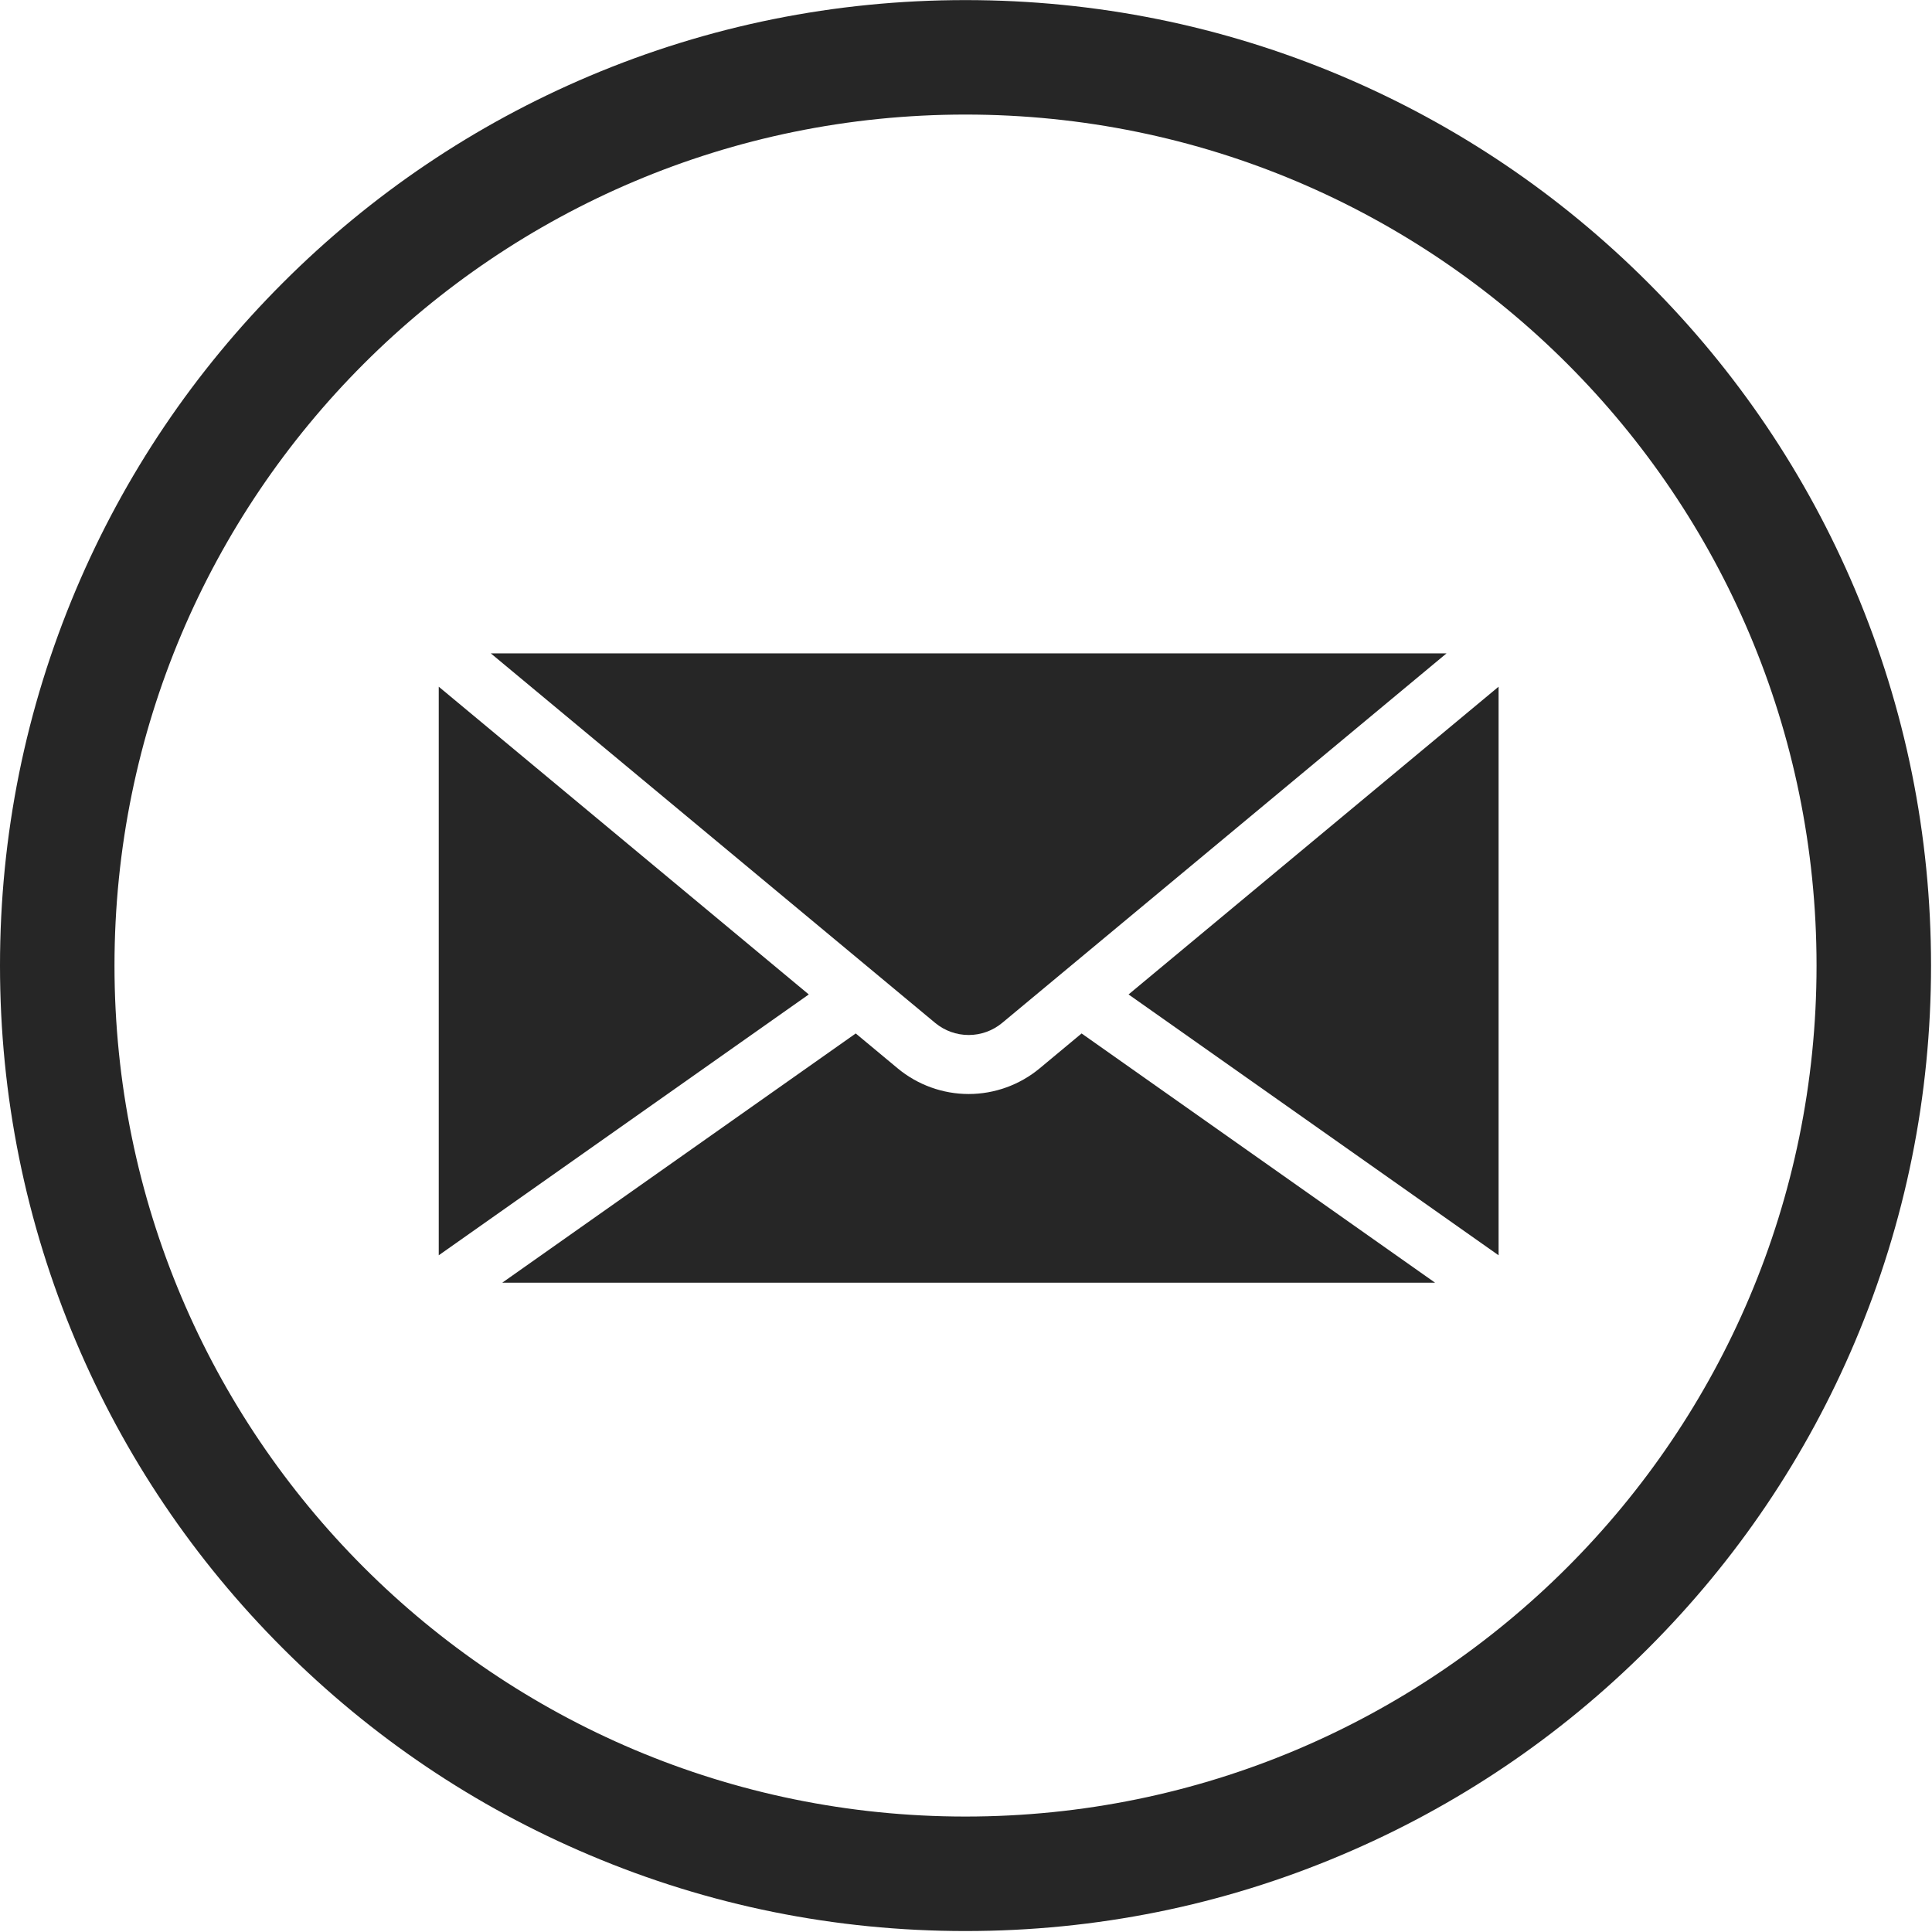 <?xml version="1.0" encoding="UTF-8"?><svg xmlns="http://www.w3.org/2000/svg" xmlns:xlink="http://www.w3.org/1999/xlink" height="82.6" preserveAspectRatio="xMidYMid meet" version="1.0" viewBox="0.0 0.0 82.6 82.6" width="82.6" zoomAndPan="magnify"><defs><clipPath id="a"><path d="M 0 0 L 82.559 0 L 82.559 82.559 L 0 82.559 Z M 0 0"/></clipPath></defs><g><g id="change1_2"><path d="M 64.07 53.668 L 64.07 29.359 L 48.25 42.516 Z M 64.07 53.668" fill="#262626"/></g><g id="change1_3"><path d="M 41.414 44.25 C 41.934 44.25 42.438 44.07 42.84 43.738 L 61.844 27.934 L 20.984 27.934 L 39.988 43.738 C 40.391 44.07 40.895 44.25 41.414 44.25" fill="#262626"/></g><g id="change1_4"><path d="M 44.449 45.676 C 43.598 46.383 42.52 46.773 41.414 46.773 C 40.309 46.773 39.23 46.383 38.379 45.676 L 36.586 44.184 L 21.473 54.84 L 61.355 54.84 L 46.242 44.184 L 44.449 45.676" fill="#262626"/></g><g id="change1_5"><path d="M 18.758 29.359 L 18.758 53.668 L 34.578 42.516 Z M 18.758 29.359" fill="#262626"/></g><g clip-path="url(#a)" id="change1_1"><path d="M 41.277 77.664 C 21.184 77.664 4.895 61.375 4.895 41.281 C 4.895 21.188 21.184 4.898 41.277 4.898 C 61.375 4.898 77.664 21.188 77.664 41.281 C 77.664 61.375 61.375 77.664 41.277 77.664 Z M 70.469 12.094 C 66.68 8.305 62.266 5.328 57.348 3.246 C 52.258 1.094 46.848 0.004 41.277 0.004 C 35.707 0.004 30.301 1.094 25.211 3.246 C 20.293 5.328 15.879 8.305 12.09 12.094 C 8.301 15.883 5.324 20.297 3.246 25.211 C 1.094 30.305 0 35.711 0 41.281 C 0 46.852 1.094 52.258 3.246 57.352 C 5.324 62.266 8.301 66.68 12.09 70.469 C 15.879 74.258 20.293 77.234 25.211 79.312 C 30.301 81.469 35.707 82.559 41.277 82.559 C 46.848 82.559 52.258 81.469 57.348 79.312 C 62.266 77.234 66.68 74.258 70.469 70.469 C 74.258 66.68 77.234 62.266 79.312 57.352 C 81.465 52.258 82.559 46.852 82.559 41.281 C 82.559 35.711 81.465 30.305 79.312 25.211 C 77.234 20.297 74.258 15.883 70.469 12.094" fill="#262626"/></g></g></svg>